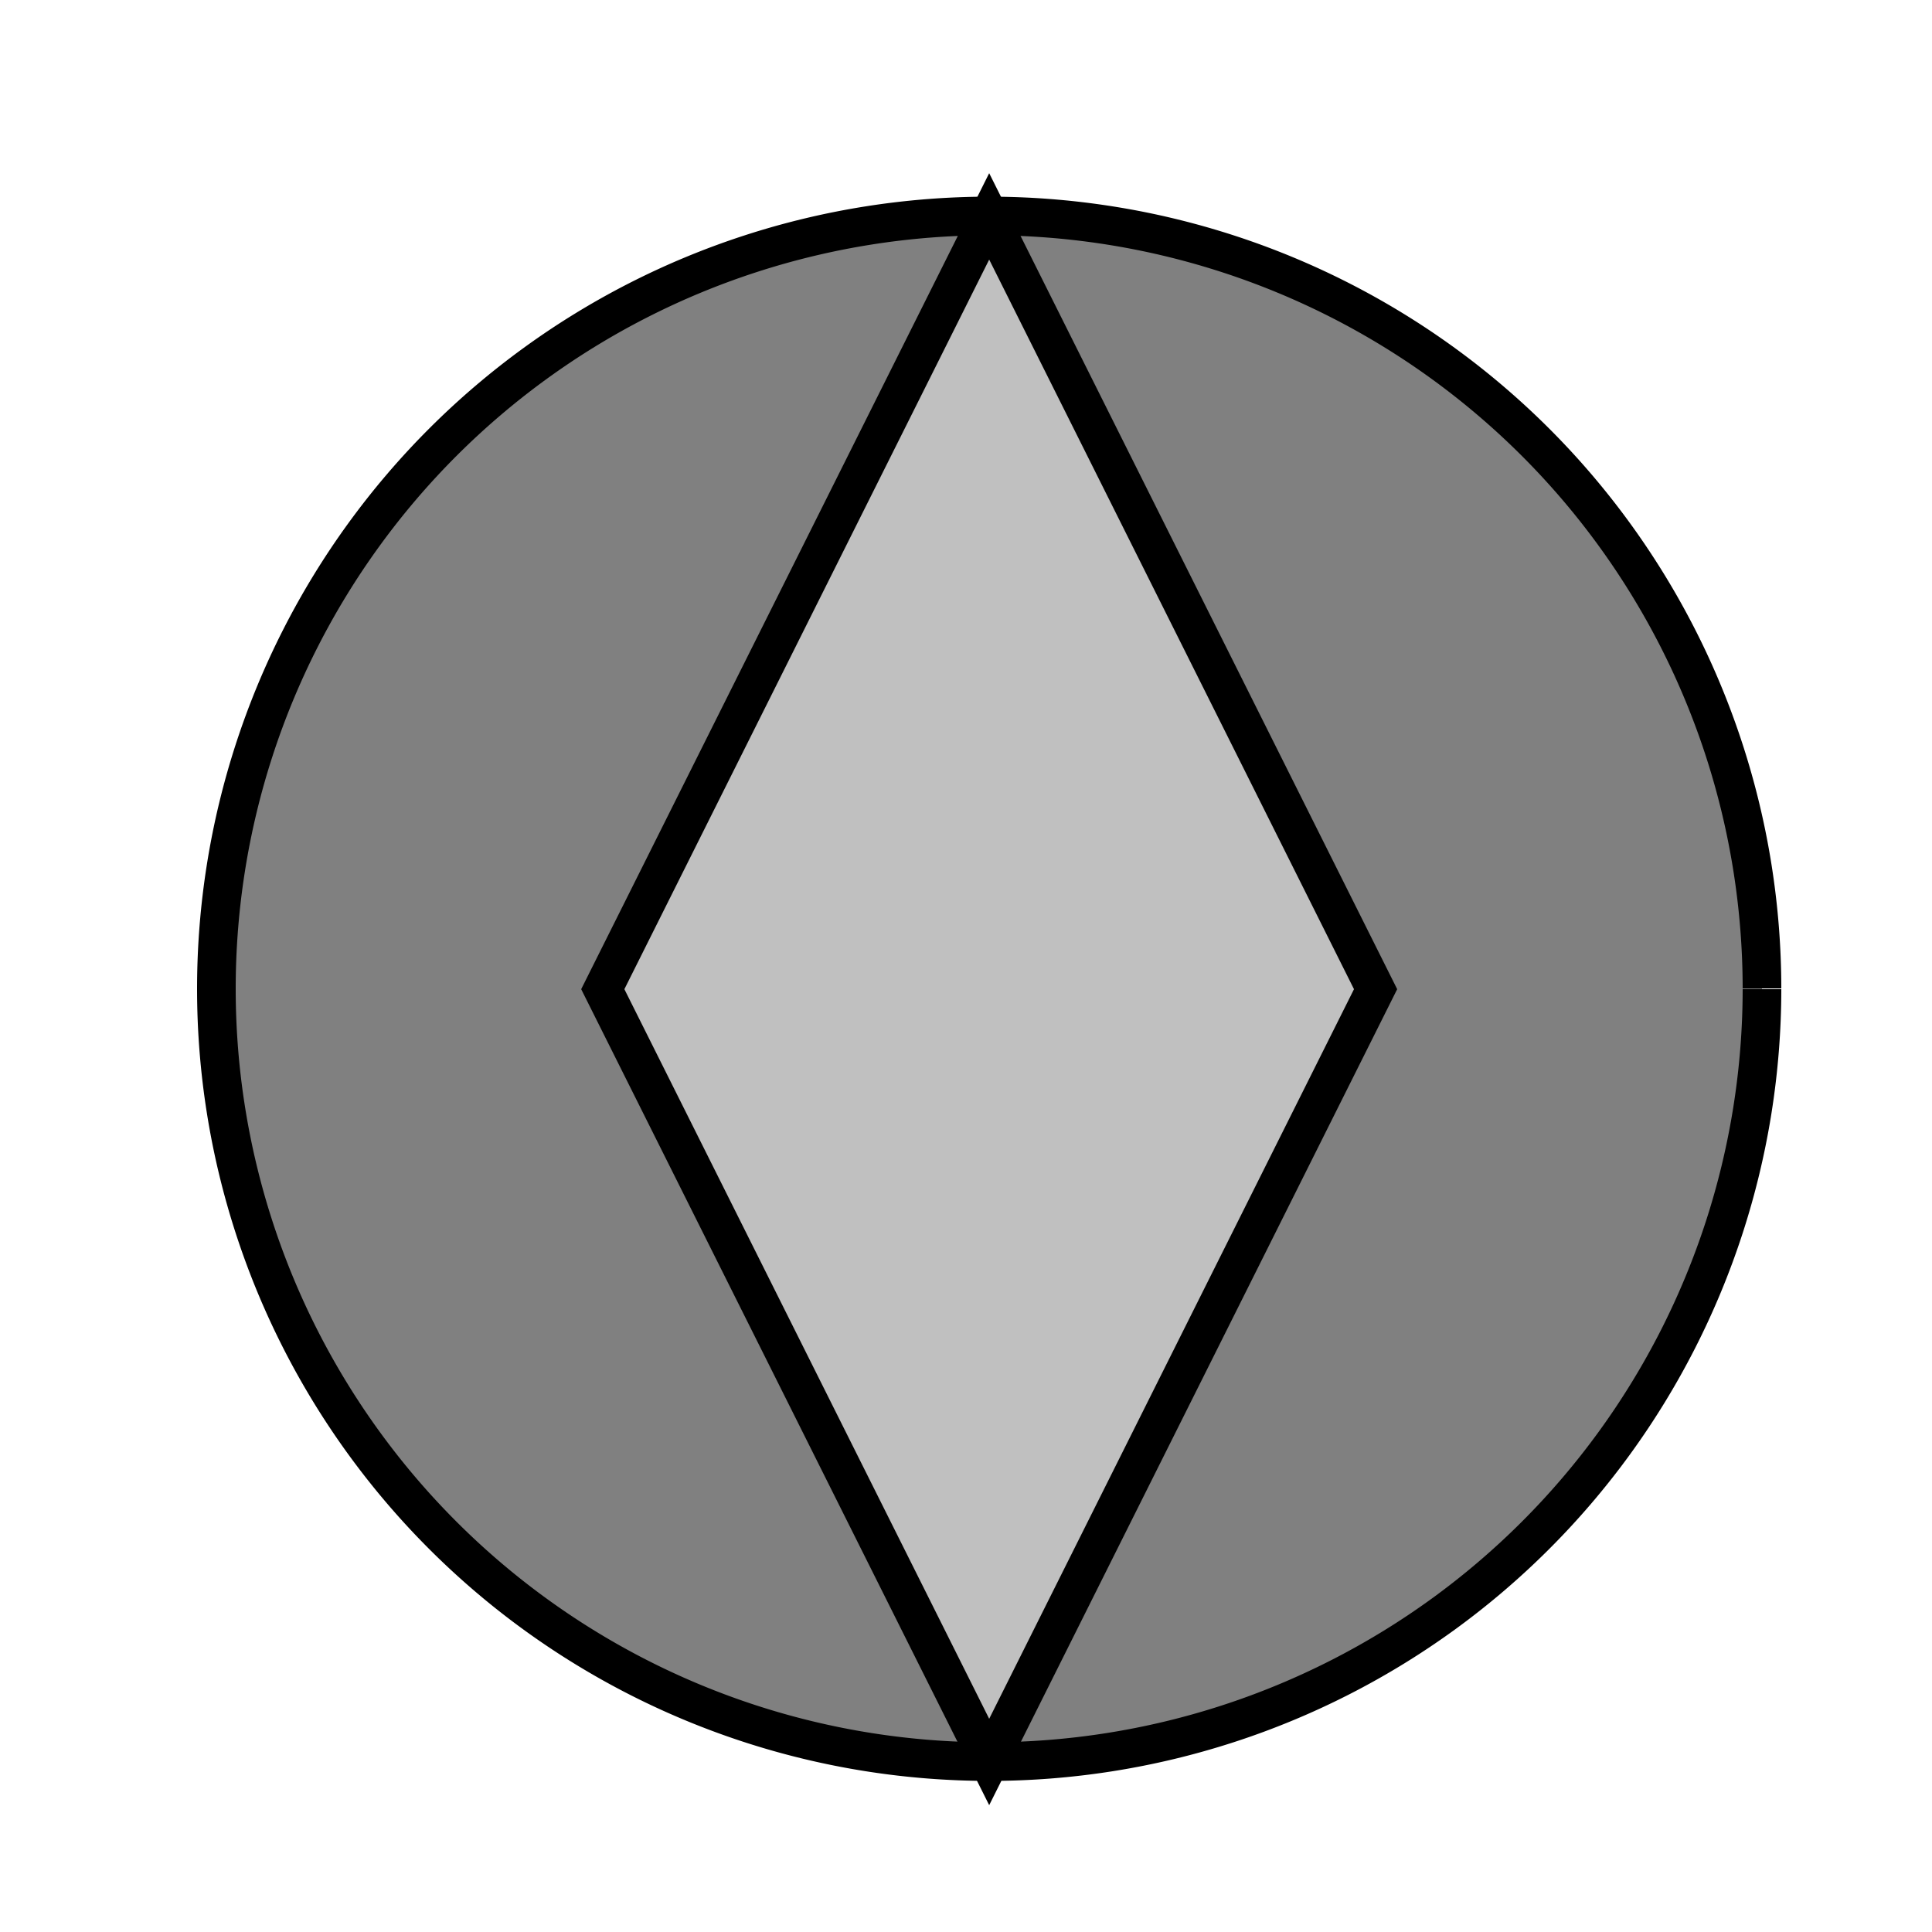 <!--

Generated by DrawGPT.
Free, open source, AI generated images in SVG, PNG, and HTML Canvas format.
https://drawgpt.ai

Created: 2024-02-05T13:54:35.545Z
Link: https://drawgpt.ai/prompt/160939/

-->
<svg xmlns="http://www.w3.org/2000/svg" xmlns:xlink="http://www.w3.org/1999/xlink" width="500" height="500"><defs/><g><path fill="gray" stroke="black" paint-order="fill stroke markers" d=" M 456 256 A 200 200 0 1 1 456 255.8" stroke-miterlimit="10" stroke-width="10" stroke-dasharray=""/><path fill="silver" stroke="black" paint-order="fill stroke markers" d=" M 256 56 L 156 256 L 256 456 L 356 256 Z" stroke-miterlimit="10" stroke-width="10" stroke-dasharray=""/></g></svg>